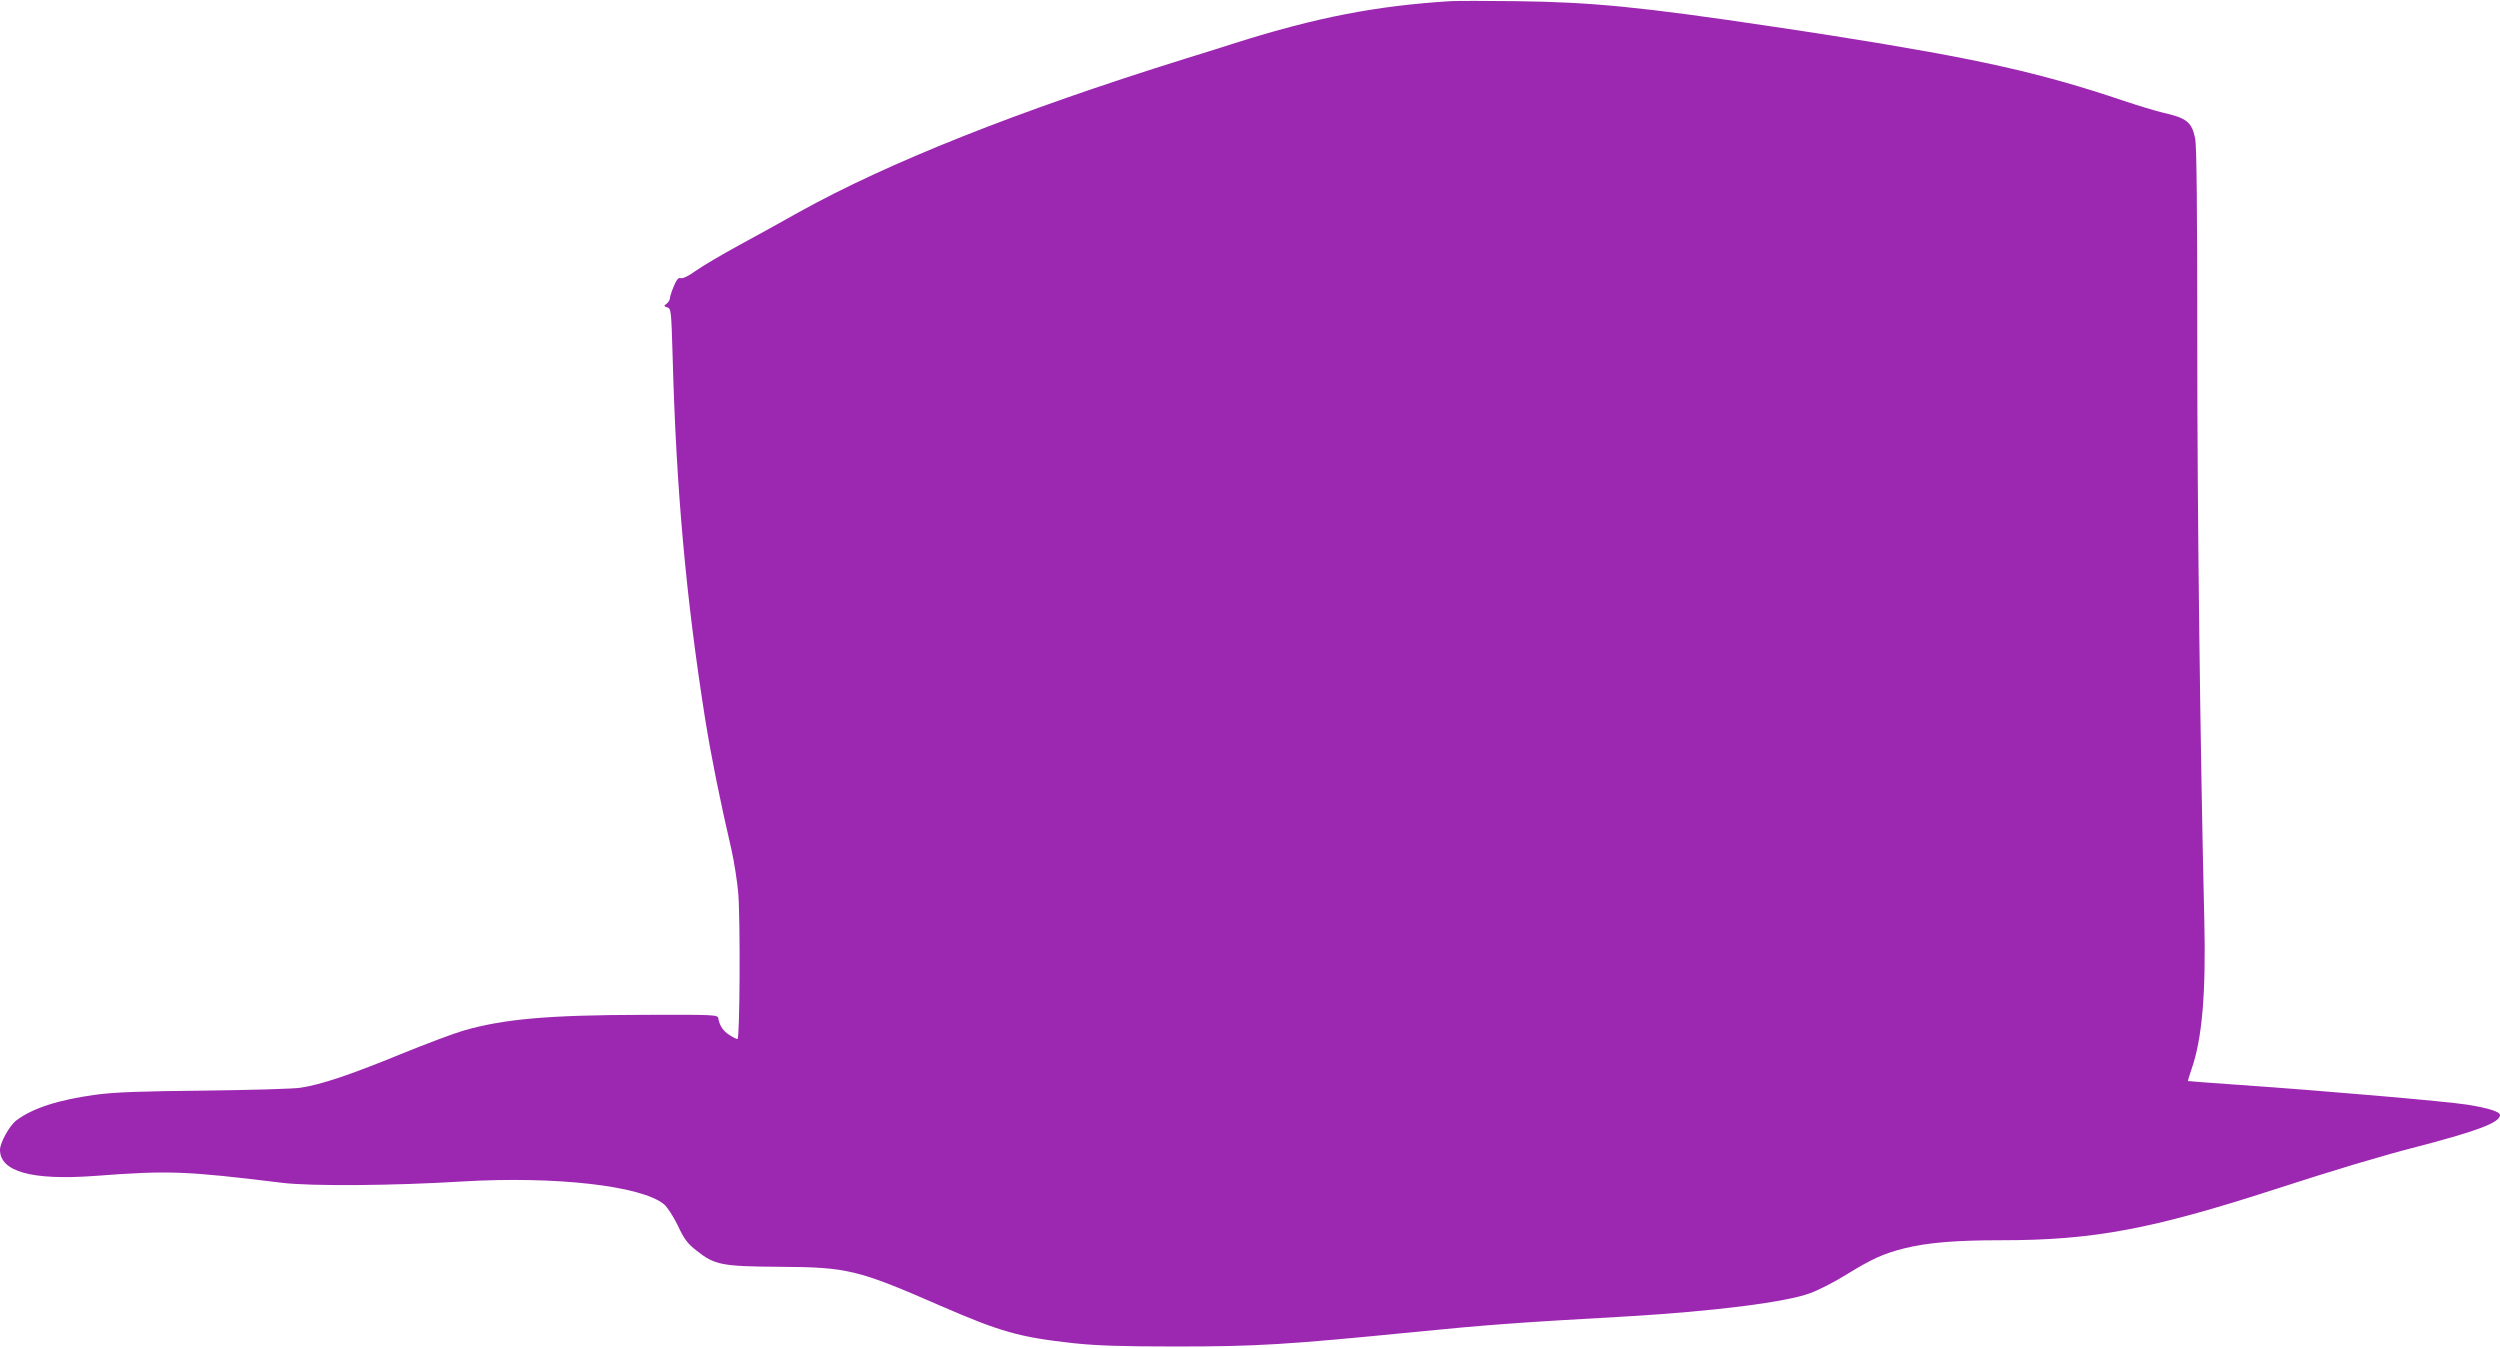 <?xml version="1.0" standalone="no"?>
<!DOCTYPE svg PUBLIC "-//W3C//DTD SVG 20010904//EN"
 "http://www.w3.org/TR/2001/REC-SVG-20010904/DTD/svg10.dtd">
<svg version="1.0" xmlns="http://www.w3.org/2000/svg"
 width="1280pt" height="690pt" viewBox="0 0 1280 690"
 preserveAspectRatio="xMidYMid meet">
<g transform="translate(0,690) scale(0.1,-0.1)"
fill="#9c27b0" stroke="none">
<path d="M7425 6894 c-381 -24 -685 -83 -1100 -214 -49 -16 -164 -52 -255 -80
-865 -270 -1522 -532 -1981 -787 -79 -45 -216 -120 -304 -168 -88 -48 -188
-107 -222 -131 -37 -27 -68 -42 -77 -38 -12 4 -21 -6 -36 -41 -11 -26 -20 -54
-20 -62 0 -9 -8 -21 -17 -28 -15 -11 -15 -13 4 -19 19 -6 20 -17 27 -254 18
-679 69 -1238 167 -1857 31 -192 76 -416 134 -665 14 -63 30 -164 35 -225 11
-139 8 -745 -4 -745 -5 0 -23 9 -40 20 -33 20 -52 49 -58 85 -3 20 -11 20
-388 19 -483 -1 -708 -21 -915 -80 -49 -14 -198 -70 -330 -124 -257 -105 -401
-153 -505 -169 -36 -6 -258 -12 -495 -15 -325 -3 -460 -8 -555 -21 -191 -26
-324 -69 -407 -132 -35 -27 -83 -114 -83 -150 0 -112 163 -157 482 -134 384
29 463 26 963 -35 146 -18 569 -15 925 7 474 28 917 -22 1031 -118 16 -14 48
-63 70 -109 32 -69 50 -92 95 -127 93 -74 130 -81 424 -83 349 -2 400 -14 824
-199 311 -135 403 -161 681 -192 123 -13 247 -17 530 -17 409 0 558 9 1216 74
361 36 534 49 1089 80 440 26 812 72 938 119 42 15 126 58 185 95 132 81 191
108 299 135 119 29 261 41 497 41 466 0 767 56 1396 260 318 103 535 168 735
220 307 80 420 123 420 161 0 17 -60 36 -167 53 -106 17 -743 72 -1178 102
-137 10 -251 18 -252 19 -2 1 6 27 17 59 55 155 75 391 66 766 -21 886 -36
2086 -36 2957 0 689 -3 1008 -11 1045 -17 83 -44 104 -164 131 -38 9 -131 37
-205 62 -424 143 -747 215 -1480 331 -52 8 -122 19 -155 24 -33 5 -105 16
-160 24 -675 101 -924 125 -1310 130 -154 2 -307 2 -340 0z"/>
</g>
</svg>

